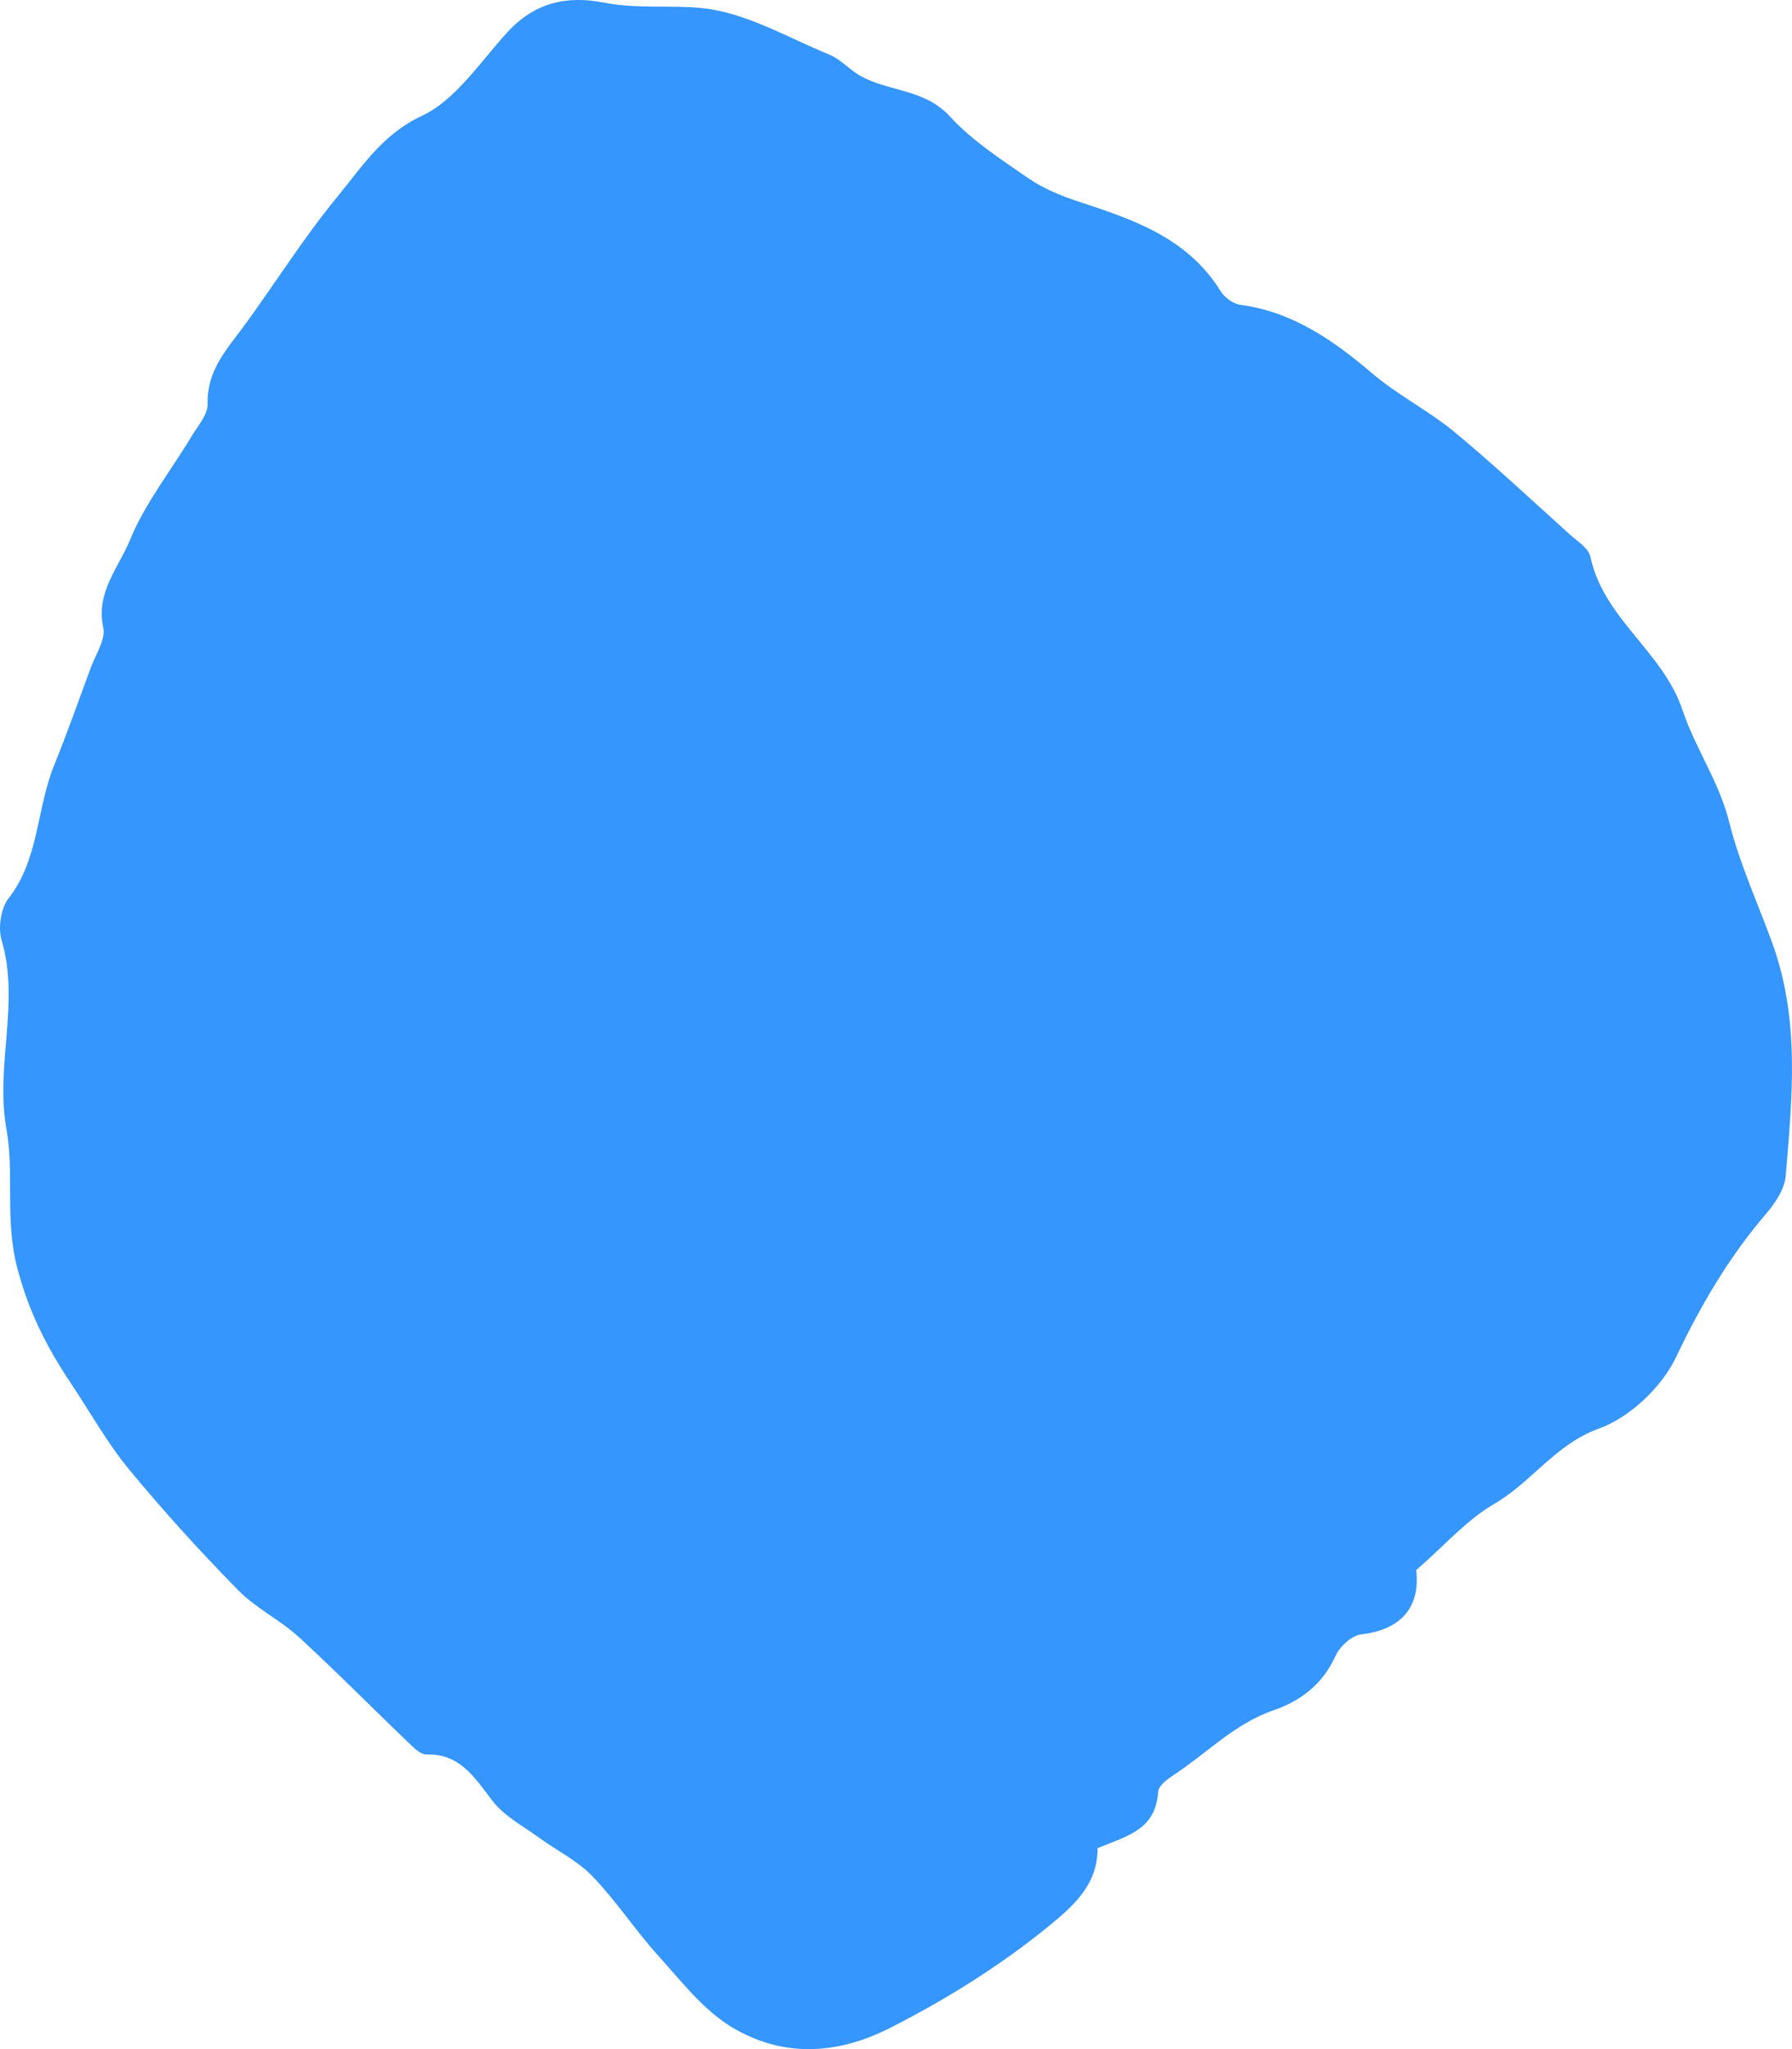 <?xml version="1.0" encoding="UTF-8"?> <svg xmlns="http://www.w3.org/2000/svg" width="14" height="16" viewBox="0 0 14 16" fill="none"><path fill-rule="evenodd" clip-rule="evenodd" d="M11.064 12.26C11.096 12.534 10.962 12.724 10.633 12.762C10.559 12.771 10.466 12.857 10.432 12.933C10.33 13.157 10.155 13.284 9.948 13.355C9.648 13.458 9.429 13.689 9.172 13.858C9.122 13.891 9.051 13.943 9.048 13.99C9.03 14.288 8.805 14.336 8.575 14.431C8.575 14.714 8.396 14.876 8.176 15.054C7.794 15.362 7.387 15.614 6.955 15.834C6.537 16.047 6.109 16.067 5.711 15.825C5.493 15.692 5.321 15.468 5.143 15.271C4.963 15.072 4.814 14.843 4.628 14.65C4.511 14.528 4.352 14.452 4.214 14.351C4.088 14.259 3.94 14.182 3.847 14.061C3.708 13.879 3.591 13.691 3.334 13.7C3.295 13.701 3.249 13.663 3.217 13.632C2.922 13.35 2.635 13.059 2.335 12.783C2.186 12.647 1.997 12.557 1.857 12.413C1.56 12.11 1.273 11.795 1.002 11.466C0.834 11.261 0.702 11.022 0.553 10.8C0.368 10.523 0.225 10.246 0.135 9.9C0.036 9.524 0.113 9.164 0.051 8.821C-0.04 8.32 0.158 7.829 0.012 7.339C-0.016 7.244 0.007 7.091 0.066 7.016C0.305 6.711 0.285 6.318 0.421 5.981C0.523 5.728 0.615 5.47 0.709 5.214C0.747 5.11 0.827 4.993 0.807 4.901C0.747 4.625 0.926 4.433 1.013 4.222C1.131 3.932 1.333 3.679 1.496 3.408C1.545 3.326 1.624 3.238 1.622 3.155C1.615 2.899 1.763 2.738 1.896 2.559C2.141 2.226 2.362 1.871 2.623 1.552C2.82 1.314 2.981 1.052 3.295 0.905C3.557 0.783 3.749 0.488 3.959 0.257C4.175 0.019 4.426 -0.037 4.723 0.021C4.975 0.071 5.238 0.038 5.483 0.063C5.823 0.097 6.149 0.291 6.478 0.426C6.562 0.46 6.629 0.536 6.709 0.585C6.934 0.719 7.219 0.688 7.422 0.91C7.597 1.101 7.822 1.245 8.036 1.393C8.15 1.471 8.282 1.526 8.414 1.57C8.843 1.712 9.272 1.848 9.538 2.276C9.569 2.325 9.635 2.372 9.689 2.38C10.091 2.433 10.408 2.65 10.714 2.91C10.914 3.082 11.154 3.202 11.358 3.369C11.669 3.626 11.965 3.904 12.266 4.175C12.325 4.227 12.411 4.281 12.425 4.348C12.531 4.838 12.994 5.086 13.147 5.551C13.247 5.849 13.432 6.103 13.512 6.429C13.59 6.741 13.732 7.05 13.845 7.361C14.065 7.965 14.001 8.571 13.951 9.182C13.942 9.285 13.868 9.395 13.798 9.477C13.508 9.815 13.288 10.19 13.093 10.599C12.98 10.836 12.729 11.069 12.491 11.155C12.152 11.277 11.963 11.576 11.672 11.744C11.461 11.866 11.29 12.063 11.064 12.26Z" fill="#3596FD"></path></svg> 